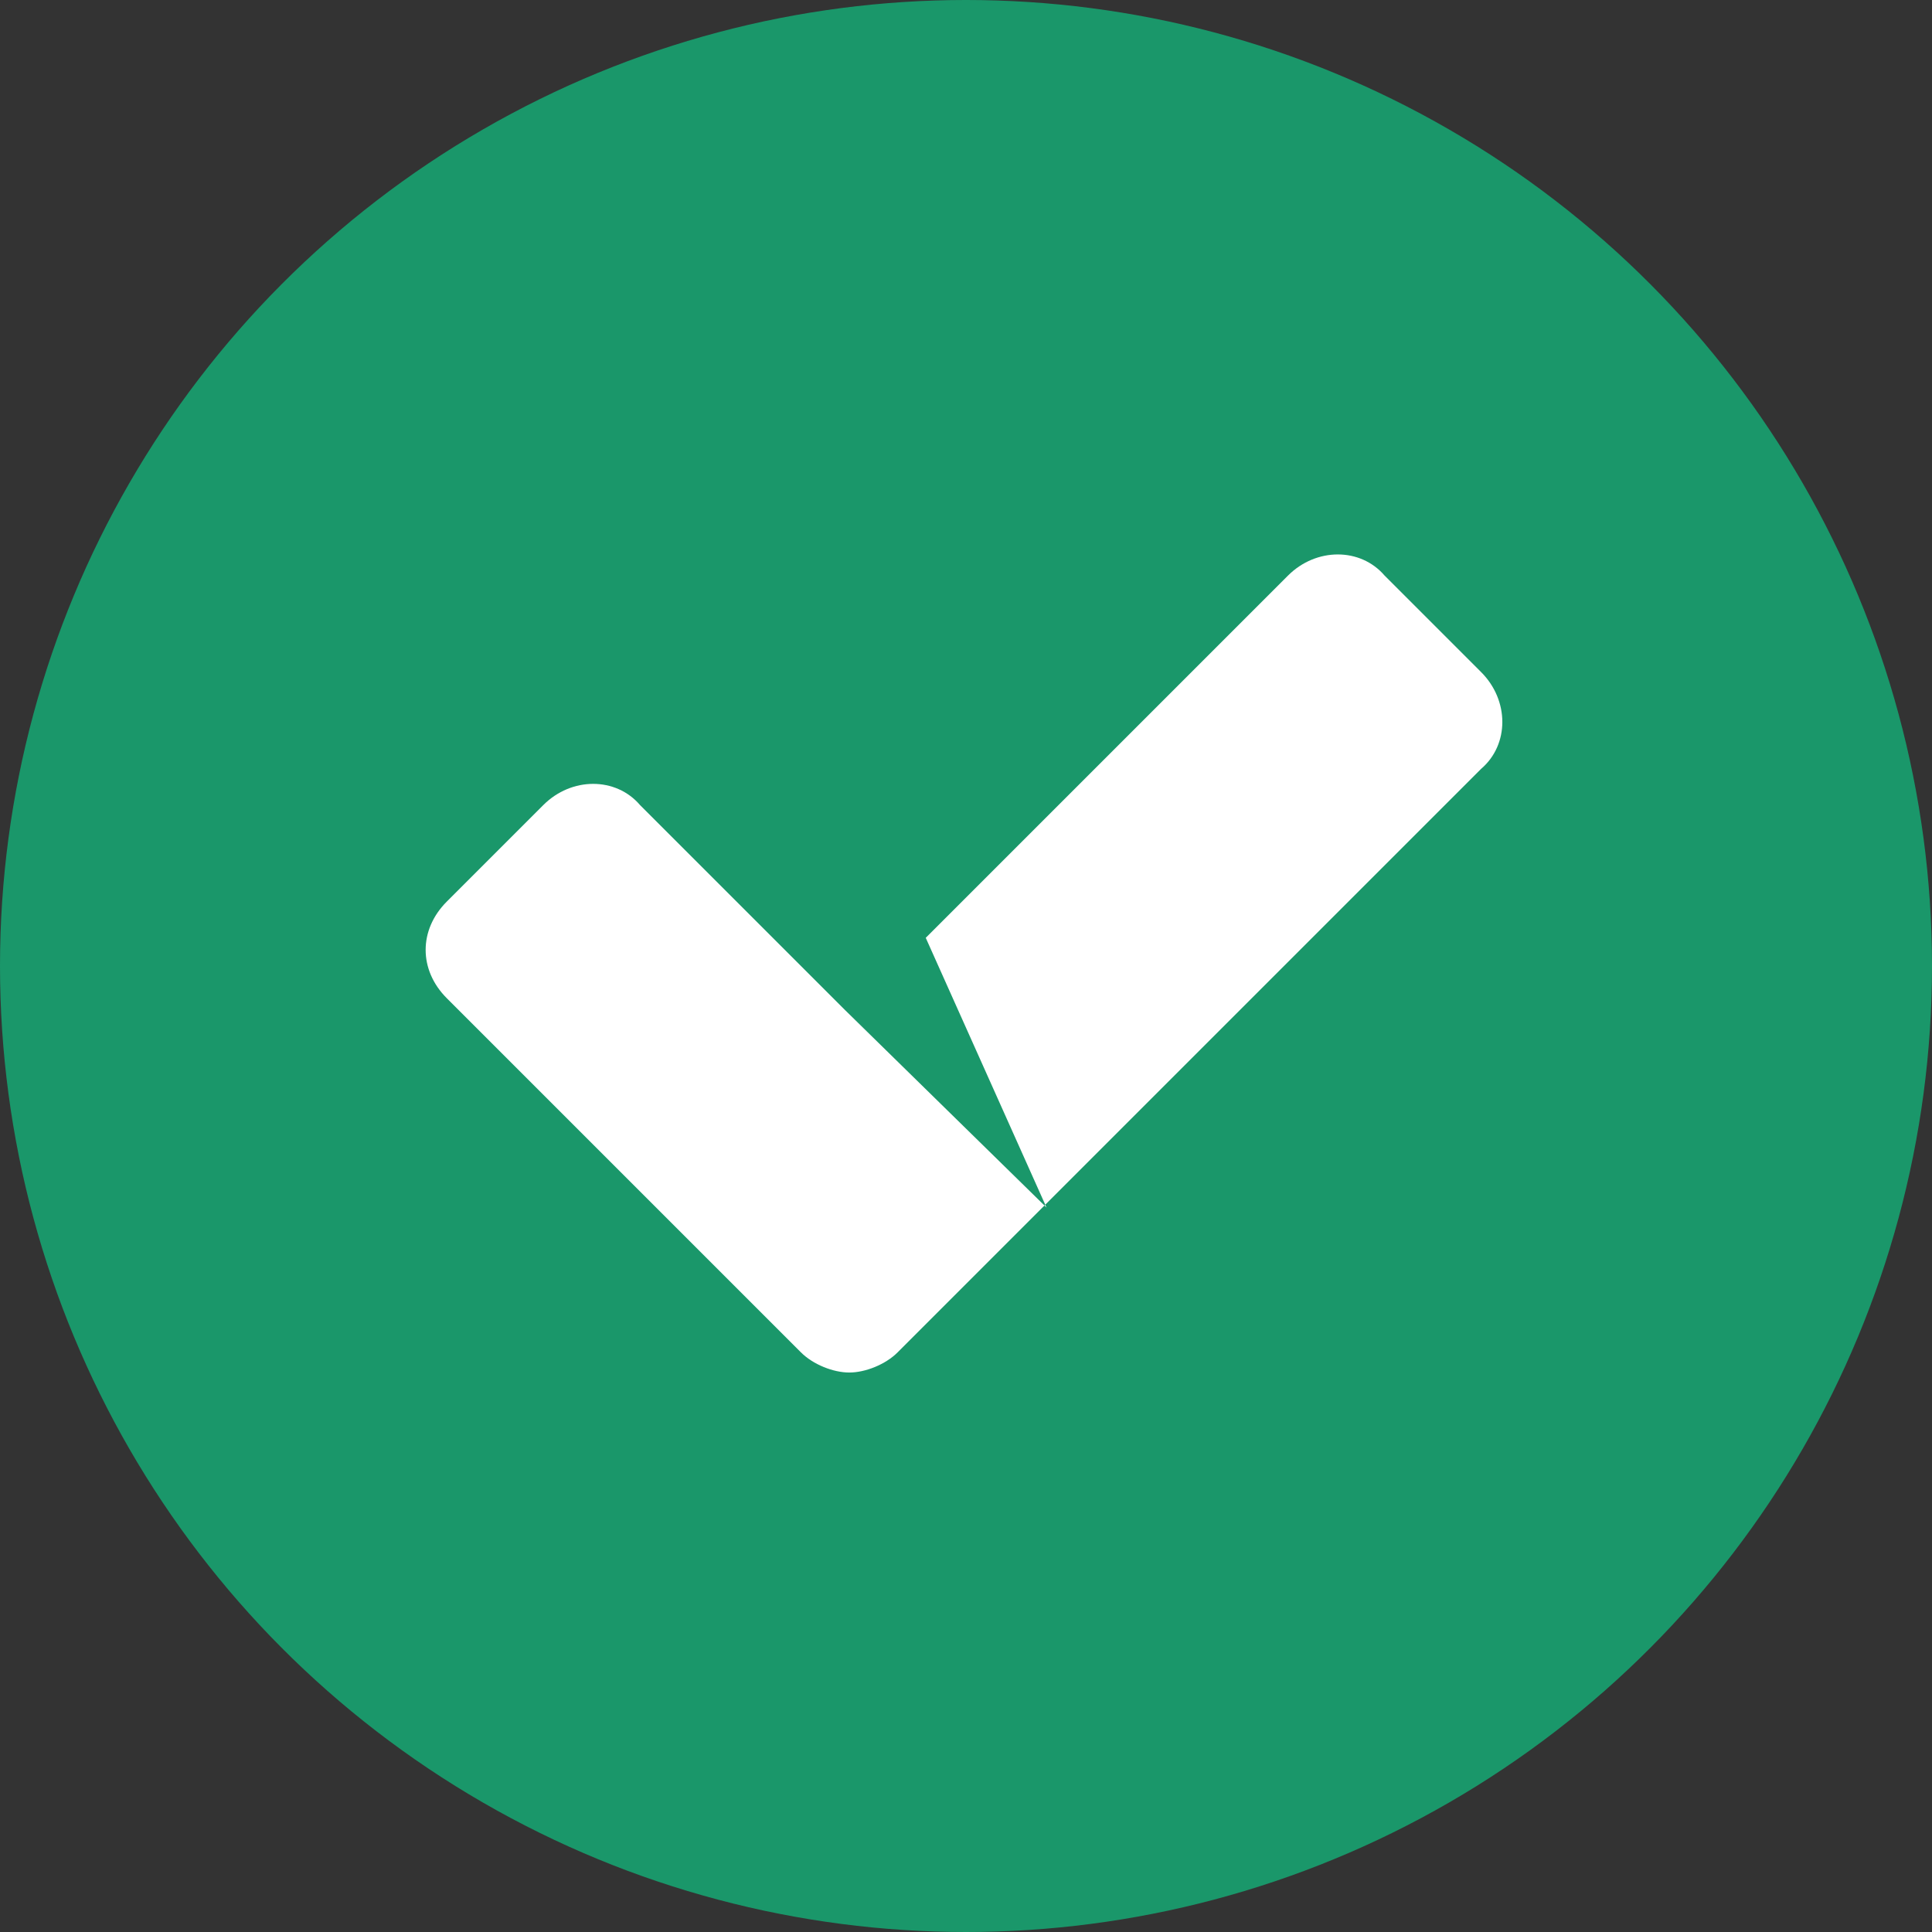 <svg xmlns="http://www.w3.org/2000/svg" xmlns:xlink="http://www.w3.org/1999/xlink" id="Layer_1" x="0px" y="0px" viewBox="0 0 48 48" style="enable-background:new 0 0 48 48;" xml:space="preserve"><rect x="0" y="0" width="48" height="48" fill="#333333" stroke="none"/><style type="text/css"> .st0{fill-rule:evenodd;clip-rule:evenodd;fill:#1A976A;} .st1{fill-rule:evenodd;clip-rule:evenodd;fill:#FFFFFF;}</style><g> <circle class="st0" cx="24" cy="24" r="24"></circle> <path class="st1" d="M23,23.3l9-9c0.7-0.7,1.8-0.7,2.4,0l2.4,2.4c0.7,0.7,0.7,1.8,0,2.4l-12,12c0,0-0.1,0.1-0.1,0.1l-2.4,2.4 c-0.3,0.3-0.8,0.5-1.2,0.5c-0.4,0-0.9-0.2-1.2-0.5l-2.4-2.4c0,0-0.1-0.1-0.1-0.1l-6.3-6.3c-0.7-0.7-0.7-1.7,0-2.4l2.4-2.4 c0.7-0.7,1.8-0.7,2.4,0l4.7,4.7l0.4,0.4L26,30L23,23.3L23,23.3z"></path></g></svg>